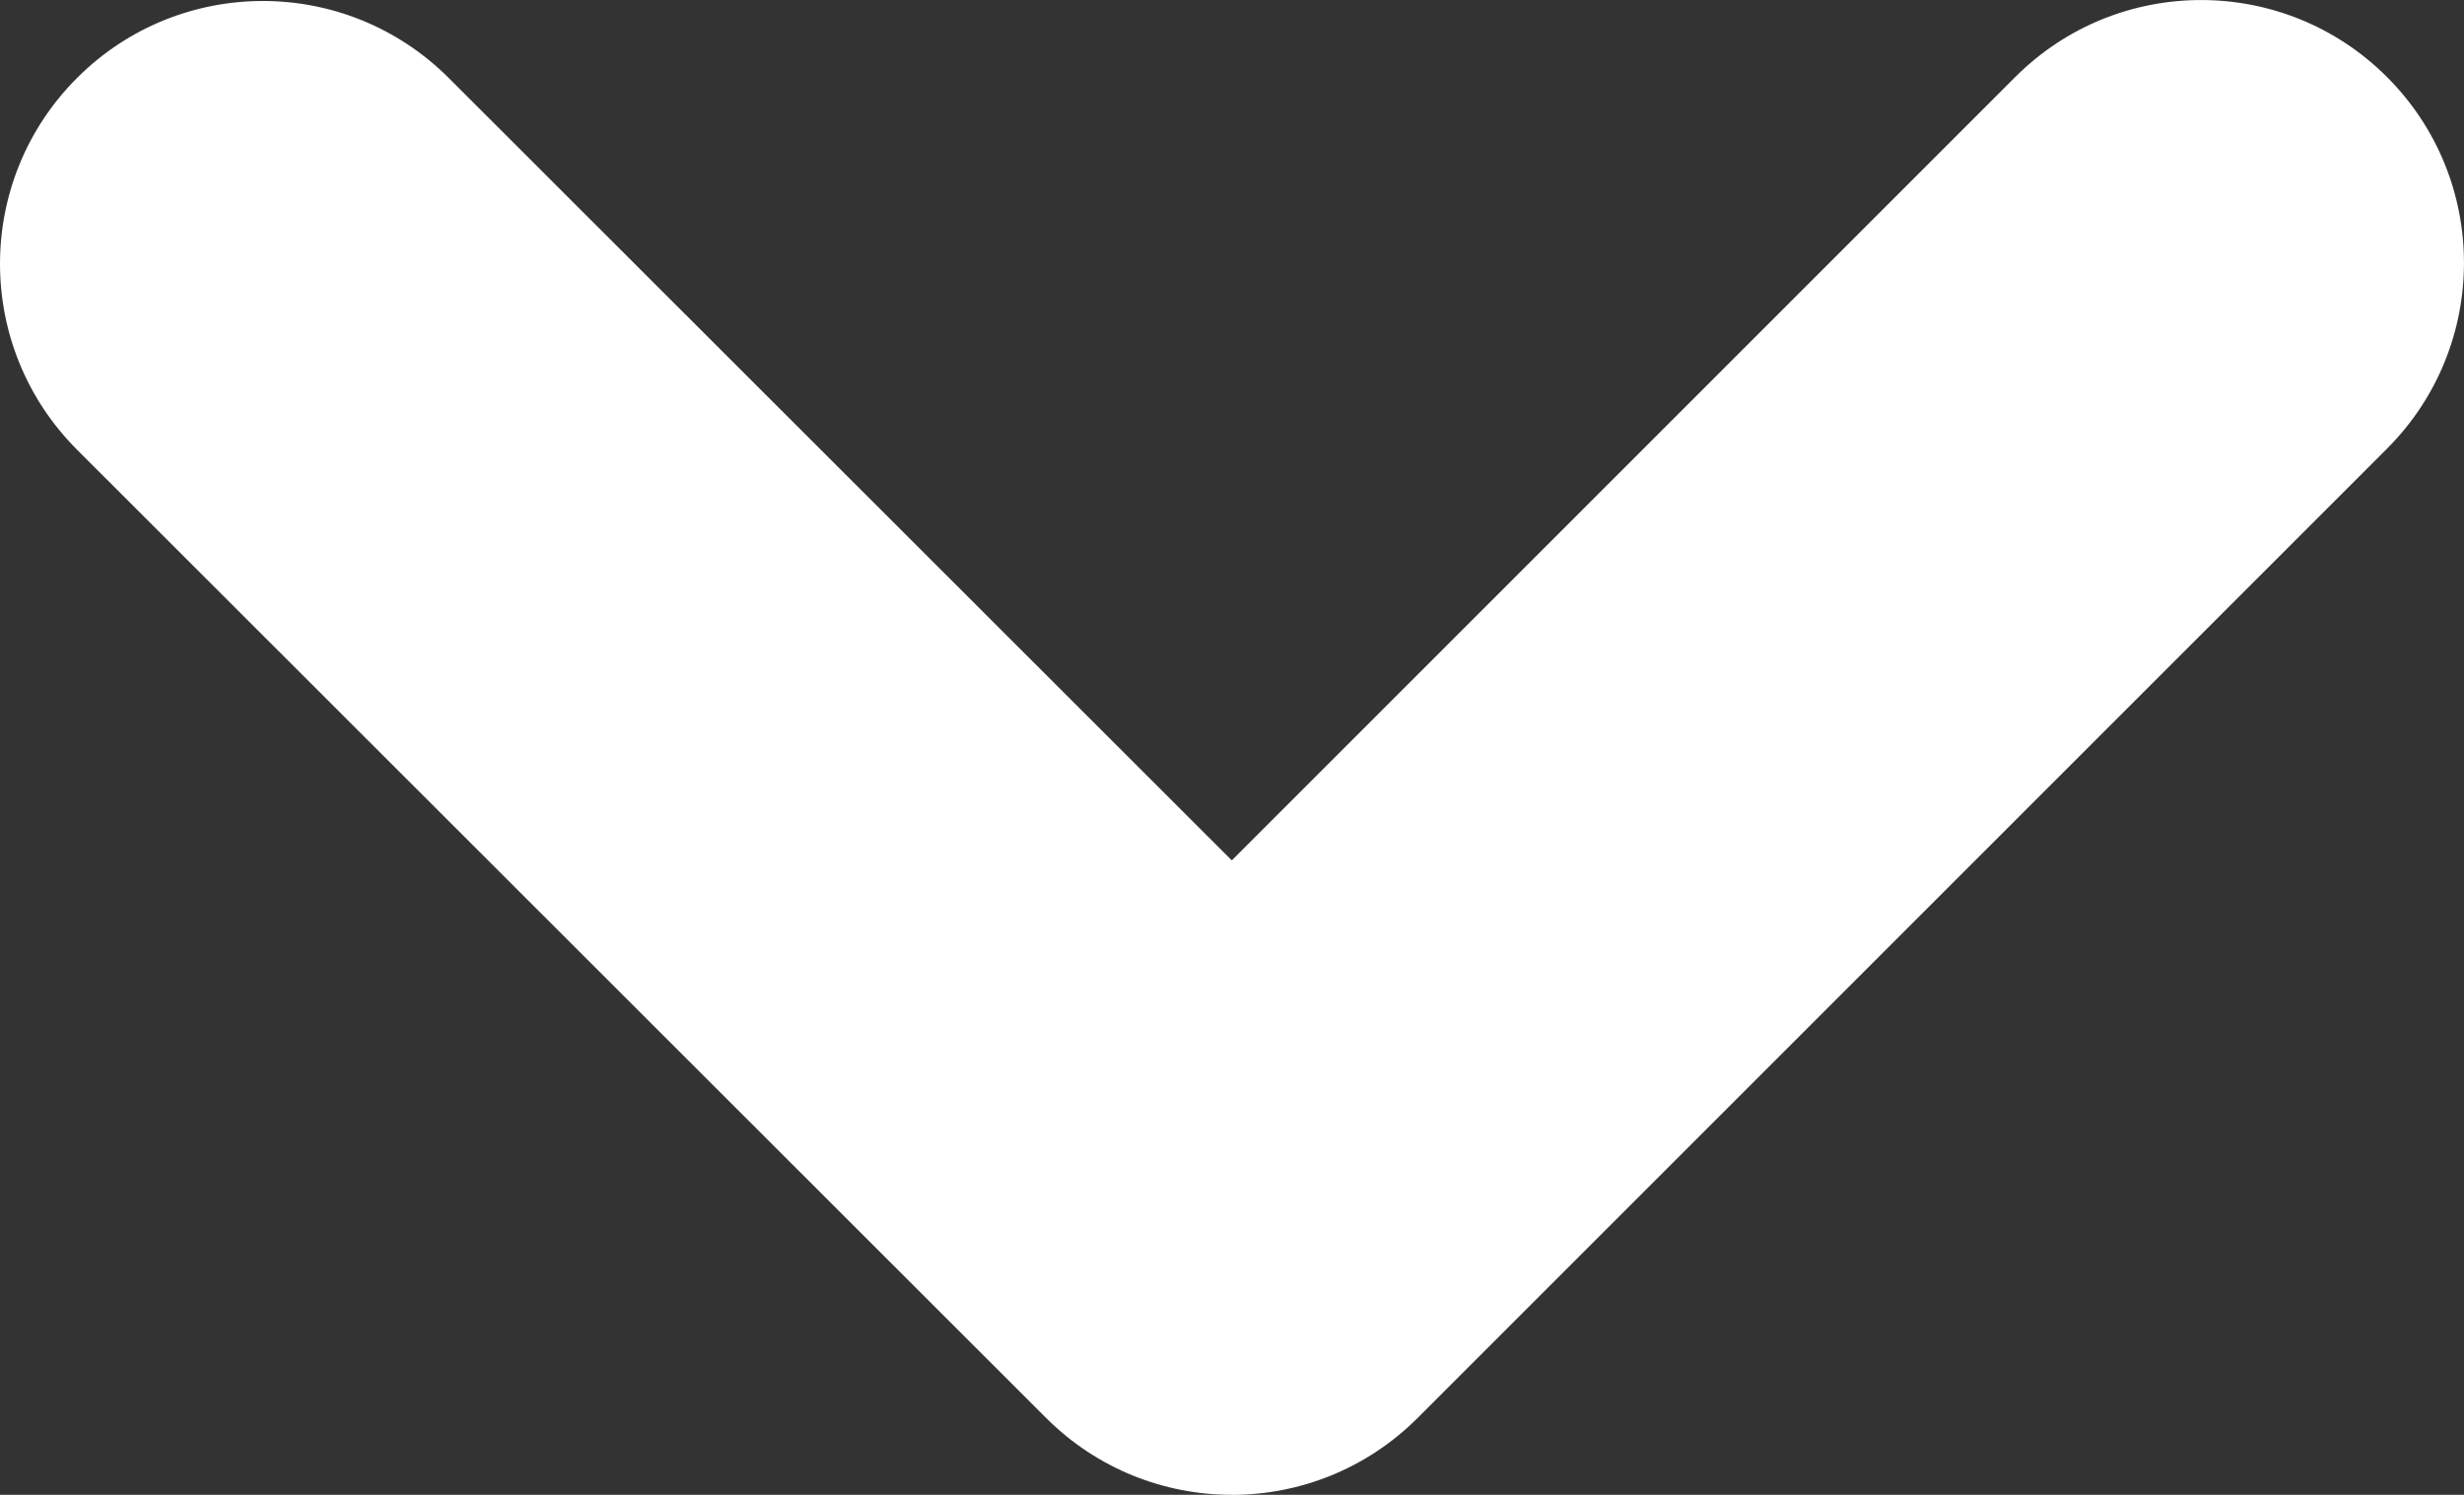 <svg id="Layer_2" xmlns="http://www.w3.org/2000/svg" viewBox="0 0 374.98 227.51" fill="#fff"><rect x="0" y="0" width="374.98" height="227.51" fill="#333333" stroke="none"/><path d="M187.46 227.51c-10.23 0-20.46-3.9-28.27-11.71L11.73 68.45C-3.9 52.83-3.91 27.51 11.71 11.88c15.62-15.63 40.94-15.64 56.57-.02l119.18 119.09L306.69 11.72c15.62-15.62 40.95-15.62 56.57 0 15.62 15.62 15.62 40.95 0 56.57L215.75 215.8c-7.81 7.81-18.05 11.72-28.28 11.72z" id="Layer_1-2"/></svg>